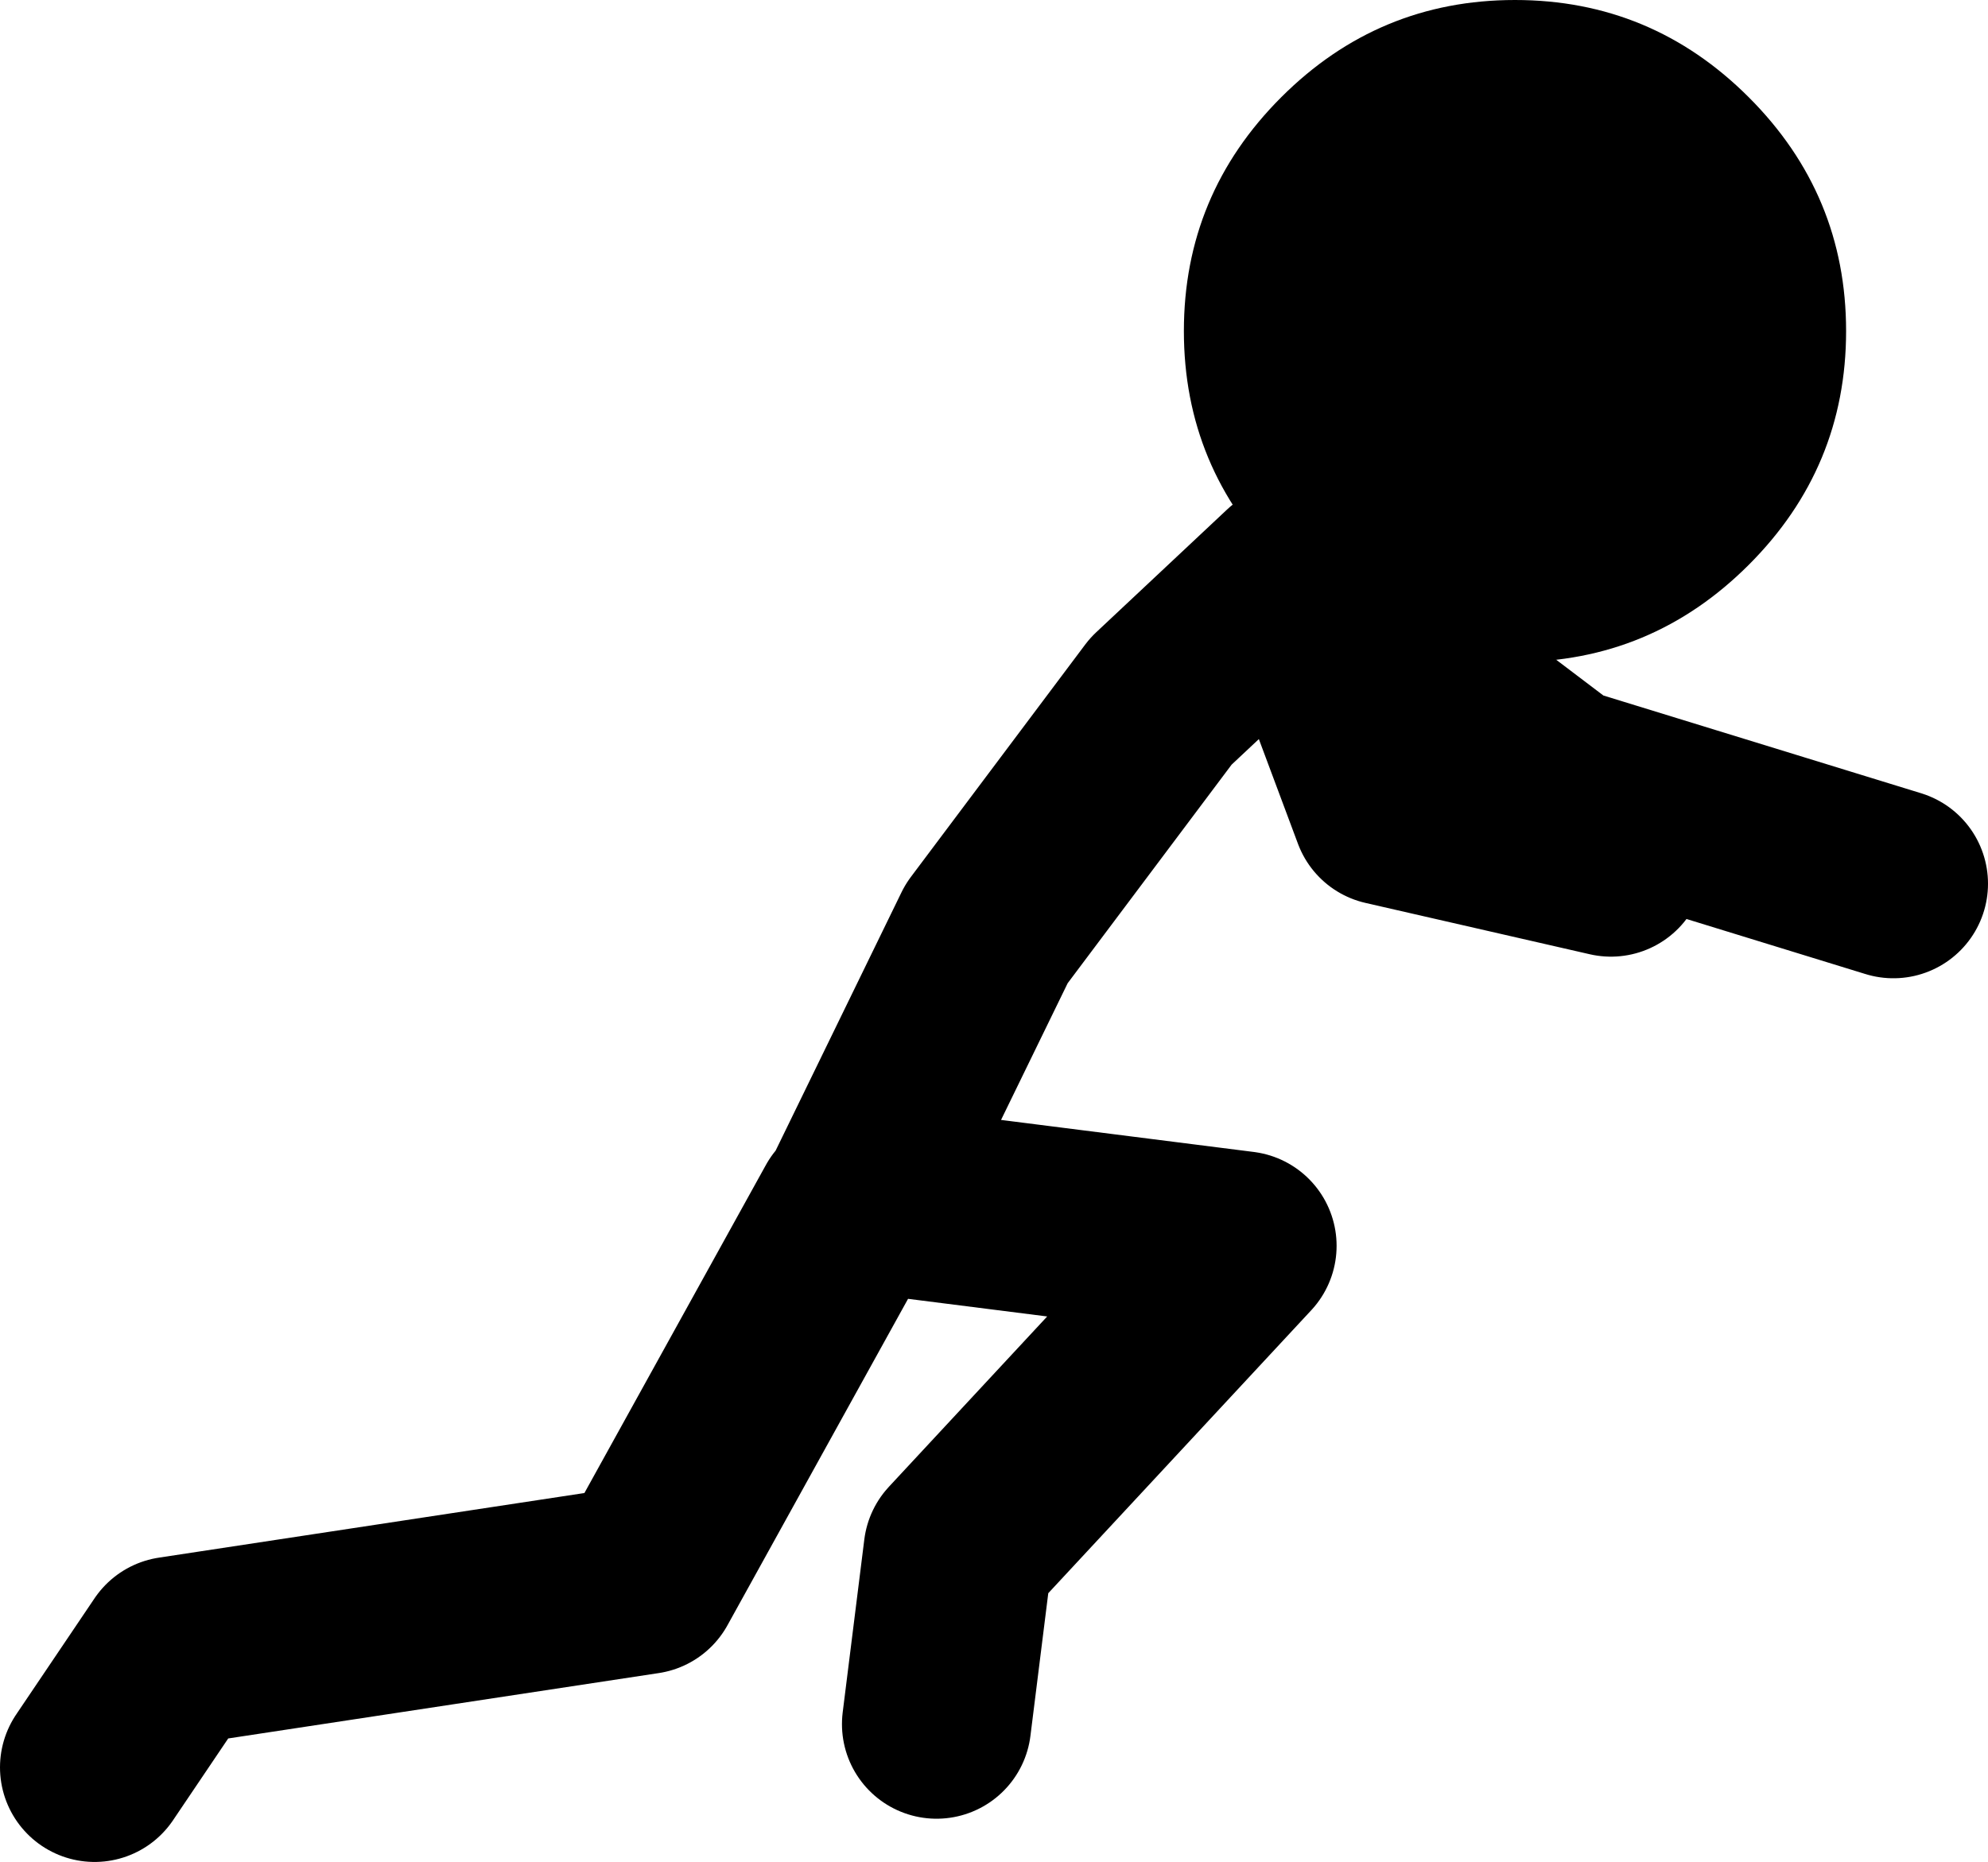 <?xml version="1.0" encoding="UTF-8" standalone="no"?>
<svg xmlns:xlink="http://www.w3.org/1999/xlink" height="68.9px" width="73.55px" xmlns="http://www.w3.org/2000/svg">
  <g transform="matrix(1.0, 0.0, 0.0, 1.0, -87.55, 105.65)">
    <path d="M122.2 -41.85 L123.0 -48.25 133.5 -59.55 119.3 -61.35 124.05 -71.1 130.5 -79.7 135.35 -84.25 135.75 -83.95 145.25 -76.75 157.6 -72.95 M135.75 -83.95 L138.85 -75.65 147.15 -73.75 M118.95 -60.85 L111.4 -47.2 93.95 -44.55 91.05 -40.25" fill="none" stroke="#000000" stroke-linecap="round" stroke-linejoin="round" stroke-width="7.0"/>
    <path d="M152.25 -102.05 Q155.85 -98.45 155.85 -93.4 155.85 -88.35 152.25 -84.75 148.65 -81.15 143.6 -81.15 138.55 -81.15 134.95 -84.75 131.35 -88.35 131.35 -93.4 131.35 -98.45 134.95 -102.05 138.55 -105.65 143.6 -105.65 148.65 -105.65 152.25 -102.05" fill="#000000" fill-rule="evenodd" stroke="none"/>
  </g>
</svg>
